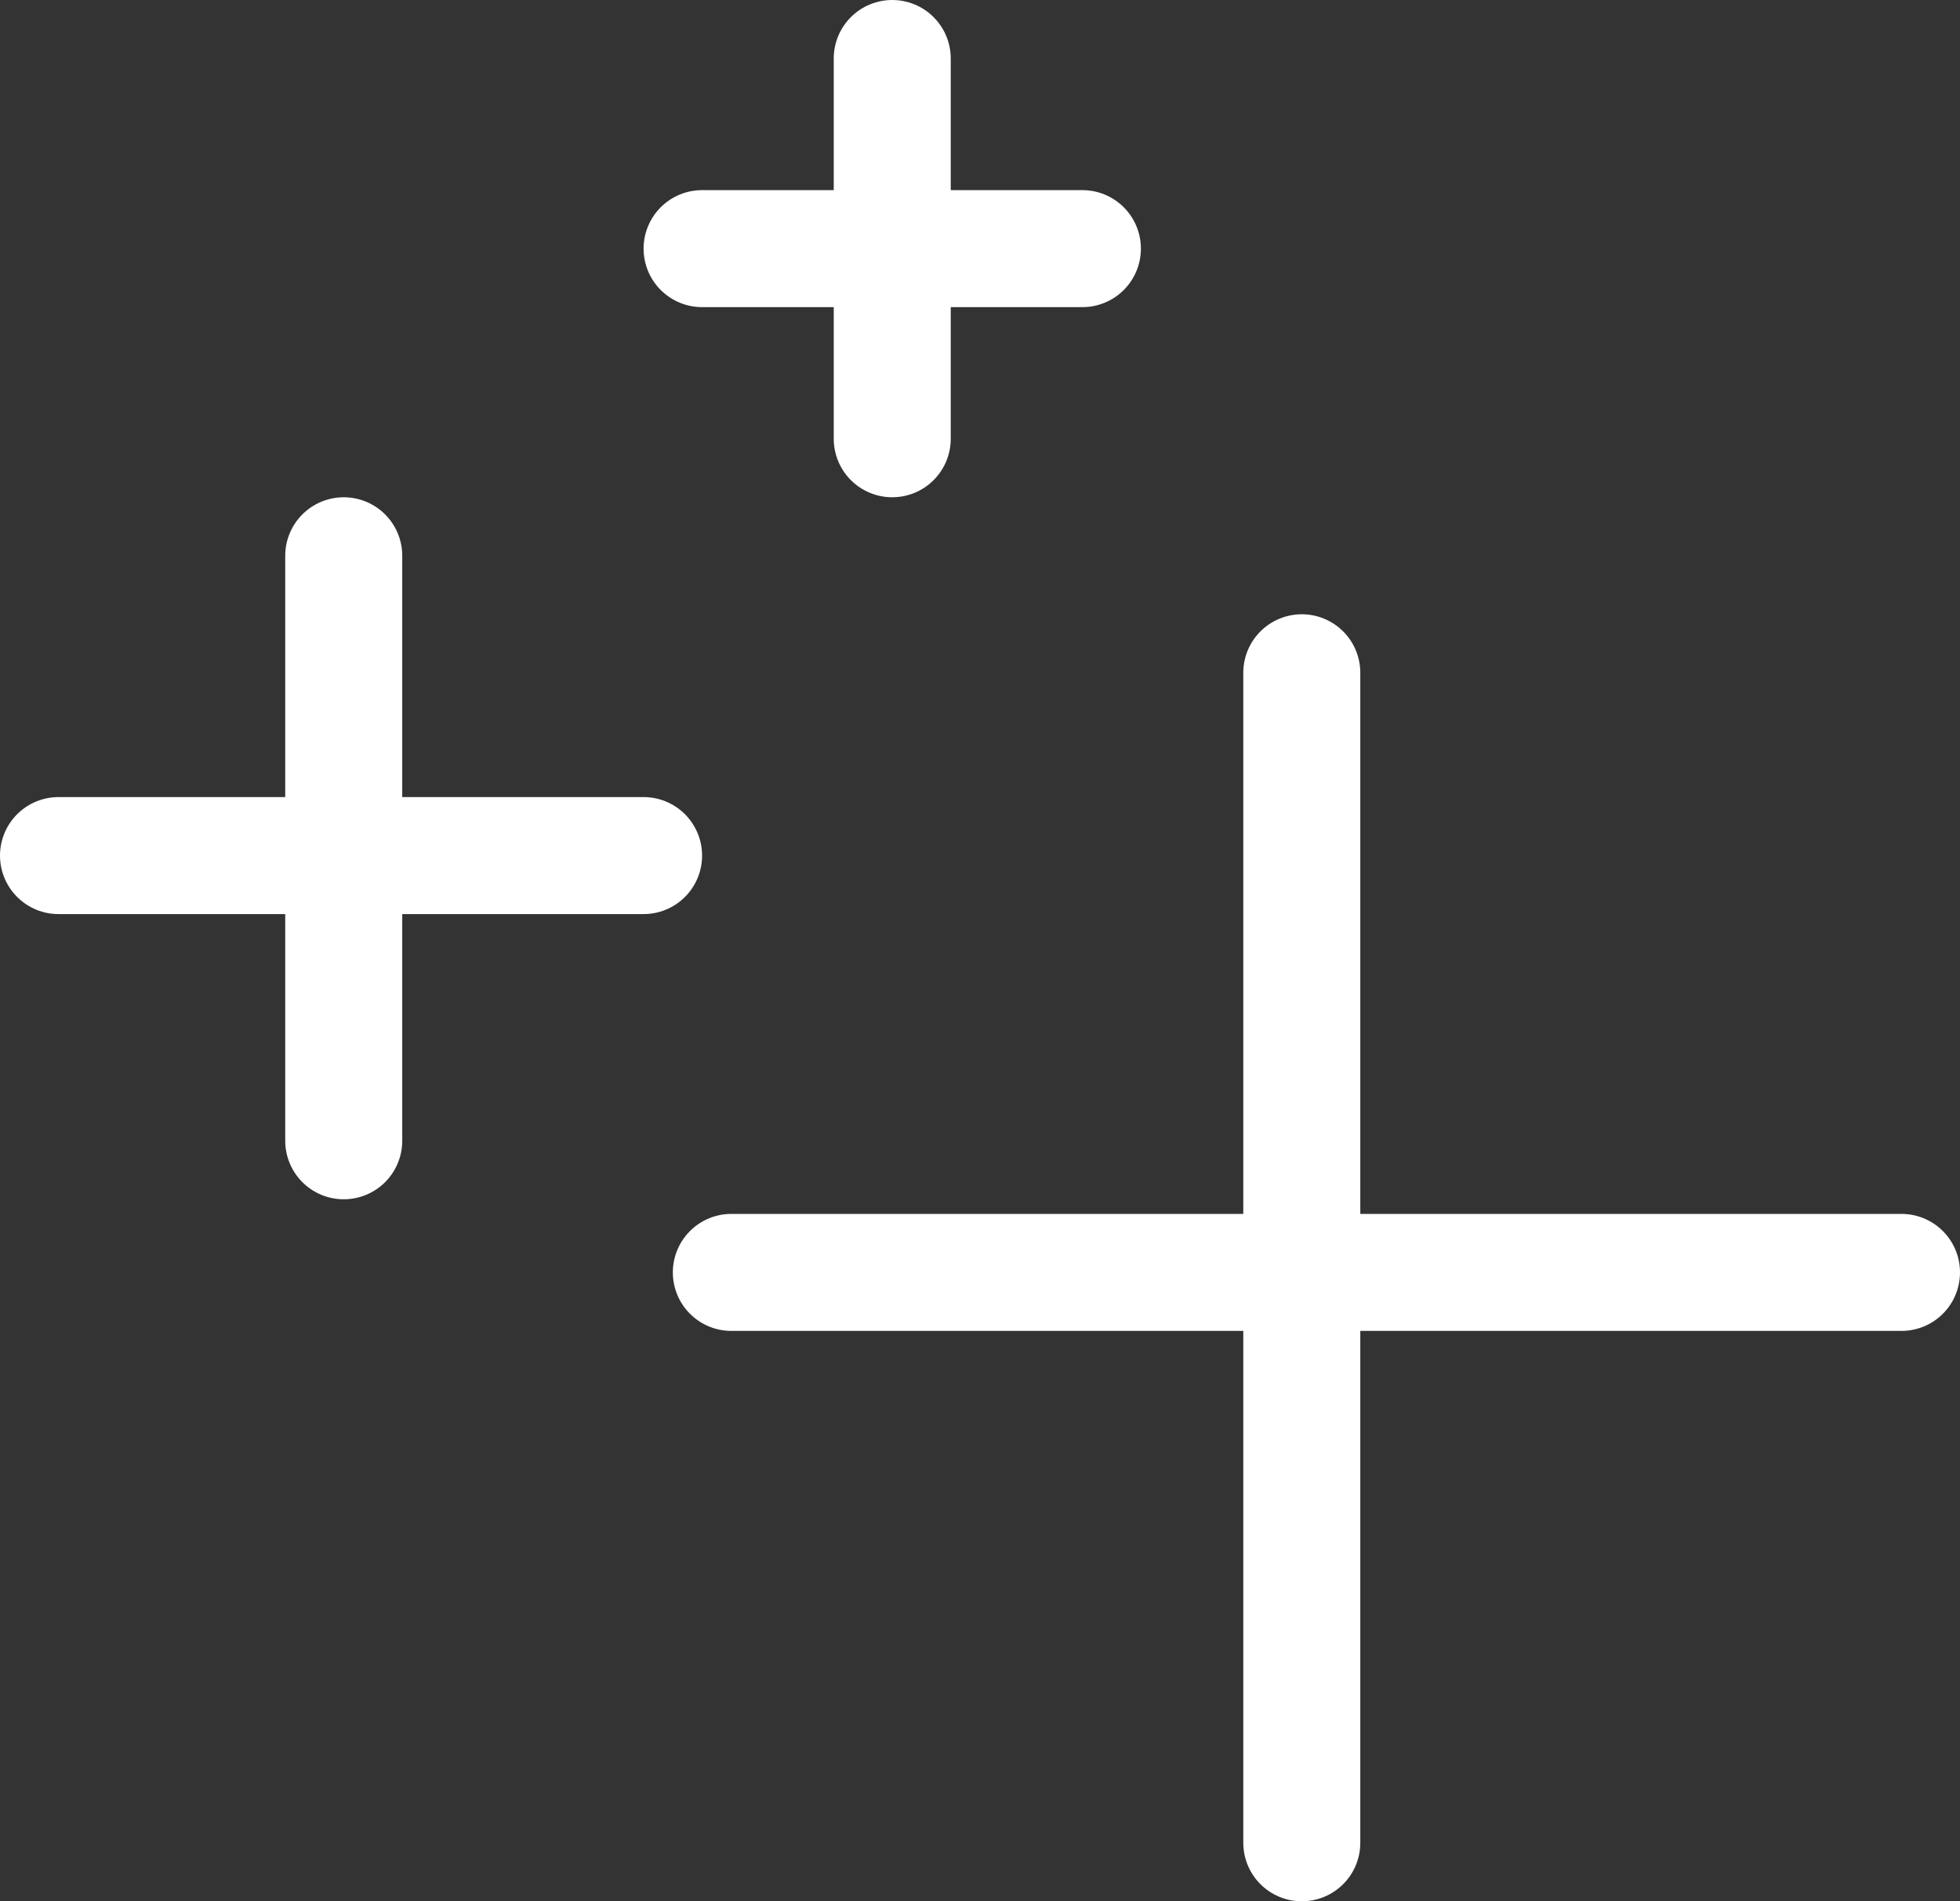 <svg width="67" height="65" viewBox="0 0 67 65" xmlns="http://www.w3.org/2000/svg">
    <rect x="0" y="0" width="67" height="65" fill="#333333" stroke="none"/>
    <g stroke-width="4" stroke="#FFF" fill="none" fill-rule="evenodd" stroke-linecap="round">
        <path d="M44.5 23v40M25 43.5h40M11.75 19v20M2 29.25h20"/>
        <g>
            <path d="M30.5 2v13M24 8.5h13"/>
        </g>
    </g>
</svg>
